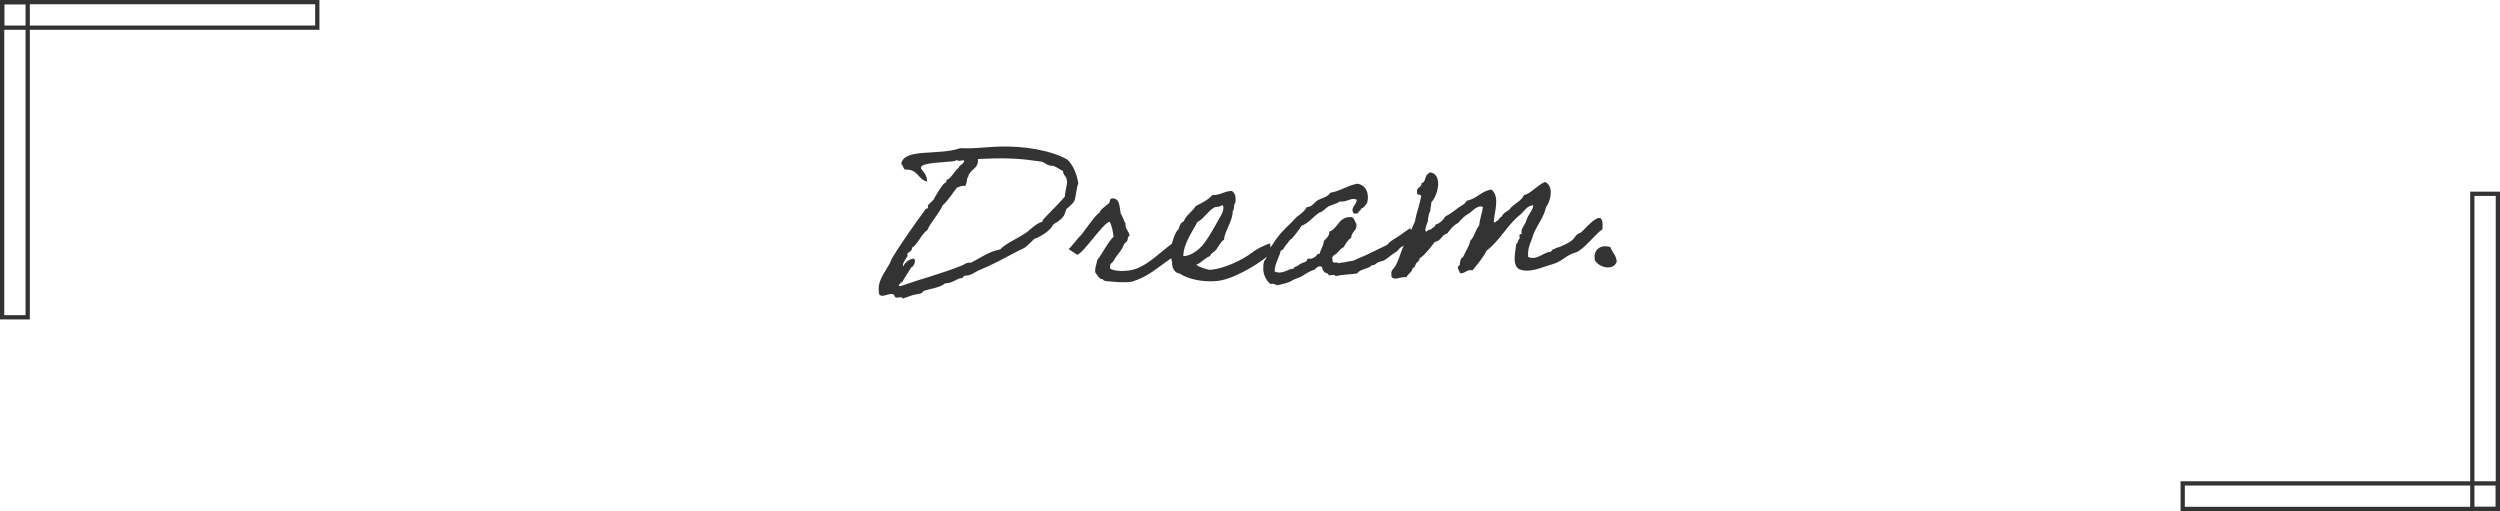 <svg width="587" height="120" viewBox="0 0 587 120" fill="none" xmlns="http://www.w3.org/2000/svg">
<path d="M207.261 69.439C206.981 69.449 206.699 69.402 206.467 69.186C206.342 68.799 206.328 68.407 206.314 68.015C206.215 65.161 208.555 63.174 209.368 60.792C211.326 57.474 215.009 52.246 217.364 49.082C217.472 48.966 217.92 48.95 217.914 48.782C217.91 48.67 217.849 48.505 217.845 48.393C217.833 48.057 218.871 47.292 219.193 46.889C219.613 46.09 220.564 44.431 221.476 43.279C221.962 42.758 222.252 43.028 222.227 42.3C222.225 42.244 222.279 42.186 222.335 42.184C223.118 42.157 224.219 39.989 225.095 39.398C225.292 38.607 226.301 38.627 226.382 37.728C226.378 37.616 226.266 37.62 226.154 37.624C225.986 37.63 225.598 37.755 225.318 37.765C225.038 37.775 224.753 37.617 224.529 37.625C224.417 37.629 224.305 37.633 224.255 37.802C222.25 38.153 216.196 38.084 216.241 39.371C216.264 40.043 217.627 40.555 217.699 42.626C215.613 42.251 215.525 39.732 212.783 39.828C211.999 39.855 212.13 38.786 211.616 38.524C212.099 34.697 220.402 36.592 225.495 34.789C226.336 34.816 227.177 34.843 228.073 34.811C230.144 34.739 232.32 34.495 234.447 34.421C240.435 34.212 246.693 35.282 250.578 37.444C251.909 38.63 252.824 40.783 253.182 43.012C252.77 44.035 252.624 46.282 252.262 47.135C251.845 48.046 250.421 48.992 250.423 49.048C249.897 50.019 250.38 51.011 247.3 52.687C246.682 54.222 244.314 55.425 243.654 55.784C243.324 55.964 243.099 55.916 242.881 56.092C242.497 56.329 241.044 58.061 240.214 58.37C239.551 58.617 236.361 60.354 234.16 61.495C232.728 62.218 231.349 62.826 229.637 63.558C229.195 63.742 227.995 64.68 226.876 64.719L226.54 64.731C226.26 64.741 226.056 65.308 225.832 65.316L225.496 65.328C224.993 65.346 223.519 66.462 222.231 66.507L221.952 66.516C220.59 67.629 218.575 67.699 216.915 68.317C216.748 68.323 216.485 68.837 216.373 68.84C215.654 69.09 214.534 69.129 213.707 69.494C213.375 69.618 212.545 69.927 211.879 70.118C211.869 69.838 211.7 69.788 211.476 69.796C211.196 69.806 210.918 69.871 210.694 69.879C209.631 69.916 210.439 68.992 209.208 69.035C208.48 69.06 207.876 69.417 207.261 69.439ZM226.139 43.62C225.579 43.64 225.253 43.931 224.752 44.005C223.727 45.161 222.621 47.161 221.367 48.158C220.75 49.748 218.377 52.408 217.76 53.999C216.39 54.887 215.523 57.327 214.151 58.16C214.186 59.167 213.011 59.208 213.029 59.712C213.035 59.88 213.094 59.989 213.098 60.101C213.102 60.213 211.972 61.542 211.999 62.325C212.003 62.437 212.061 62.491 212.119 62.545C212.314 61.698 213.626 60.755 214.521 60.724C214.801 60.714 214.816 61.162 214.822 61.33C214.84 61.834 214.367 62.747 213.976 62.76C214.032 62.758 212.061 65.685 211.962 66.081C211.742 66.2 211.034 66.785 211.042 67.009C211.046 67.121 211.16 67.173 211.496 67.162C216.256 65.483 221.144 64.247 225.84 62.346C226.448 62.101 226.826 61.695 227.498 61.672C227.61 61.668 227.778 61.662 227.948 61.712C230.259 60.511 232.115 59.101 234.842 58.558C236.084 57.225 238.623 56.128 240.157 55.122C241.863 54.222 242.815 52.62 244.867 51.988C244.865 51.932 244.805 51.822 244.803 51.766C244.795 51.542 248.643 47.821 250.042 46.148C250.011 45.252 250.566 43.496 250.536 42.656C250.491 41.369 249.642 41.118 249.617 40.391L249.609 40.167C248.926 39.855 247.659 38.89 247.044 38.912C245.812 38.955 245.447 38.127 244.432 37.938C239.869 37.257 236.556 37.037 231.521 37.269L229.618 37.335L229.628 37.615C229.7 39.686 227.685 39.756 227.352 41.449C226.866 41.97 227.133 43.193 226.589 43.661C226.421 43.666 226.251 43.616 226.139 43.62ZM273.182 58.788C273.996 58.031 275.965 56.673 275.963 56.617C275.961 56.561 276.765 58.719 276.765 58.719C276.765 58.719 274.879 60.858 274.819 60.748C271.973 62.696 269.315 65.199 265.594 66.169C263.809 66.399 261.785 66.19 260.492 66.067C259.93 66.031 259.764 66.092 259.139 65.834C259.025 65.782 259.131 65.61 258.849 65.564C258.122 65.589 257.695 64.596 257.17 63.998C257.015 62.77 257.495 62.081 257.628 61.068C259.076 59.224 259.847 57.236 261.47 55.554C261.317 54.383 261.036 52.768 260.507 52.058C258.898 52.506 254.485 59.328 252.934 59.831C252.934 59.831 250.868 58.446 250.926 58.5C251.74 57.743 253.183 55.732 253.891 55.147C254.589 54.282 257.2 50.436 258.19 49.898C258.225 49.28 259.976 48.098 260.41 47.691C260.679 47.345 260.418 46.29 261.662 46.638C262.961 46.929 262.854 48.67 263.129 50.117C263.6 50.773 263.803 51.775 264.276 52.487C264.097 53.782 265.18 54.304 265.219 55.424C264.716 55.441 264.855 56.221 264.697 56.506C264.485 56.85 264.101 57.088 263.941 57.317C263.38 58.906 262.45 59.555 261.657 60.927C261.405 61.721 260.341 61.758 260.668 63.091C261.753 63.669 263.436 63.723 265.221 63.492C268.343 63.047 271.11 60.429 273.182 58.788ZM298.255 57.184C298.259 57.296 298.325 59.199 298.167 59.484C297.374 60.857 290.085 65.538 285.898 65.964C282.379 66.311 279.104 65.585 276.927 64.204C275.634 64.081 275.133 62.586 275.21 61.575C274.947 60.463 274.562 59.076 274.853 57.777C274.853 57.777 275.073 57.657 275.067 57.489C275.215 56.924 276.017 54.206 276.679 53.903C276.931 53.109 277.182 52.26 277.956 51.953C278.519 50.42 280.006 49.696 280.745 48.381C282.232 47.657 283.664 46.935 284.688 45.778C286.653 45.878 287.401 44.843 289.25 44.834C290.055 45.423 290.137 46.148 290.118 47.214C290.133 47.661 290.017 47.553 289.913 47.781C289.703 48.181 289.848 49.128 289.418 49.648C289.494 51.83 287.508 54.309 287.408 56.274C286.638 56.693 286.12 57.888 285.638 58.521C285.155 59.154 284.38 59.405 284.069 60.145C282.798 60.637 282.161 61.668 280.89 62.161C281.755 62.859 283.11 63.148 283.901 63.344L284.461 63.325C287.421 63.053 291.778 61.052 294.068 59.235C294.558 58.826 295.657 58.227 296.153 57.986C296.651 57.8 297.695 57.203 298.255 57.184ZM286.957 48.164C286.247 48.694 285.512 48.495 285.072 48.735C283.48 49.687 282.643 51.397 281.156 52.121C280.213 54.003 277.806 57.281 277.849 60.138C278.691 60.164 279.682 59.681 280.012 59.502C280.67 59.087 281.054 58.849 281.598 58.382C283.23 56.98 285.278 53.042 286.229 51.384C286.705 50.583 287.292 49.722 287.254 48.658C287.193 48.492 287.181 48.157 286.957 48.164ZM331.135 53.57C331.135 53.57 331.875 55.505 332.041 55.444C331.107 55.98 330.092 57.417 329.213 57.896C328.277 58.377 328.514 58.761 327.58 59.297C326.647 59.834 325.944 60.587 325.011 61.124C324.515 61.366 323.899 61.387 323.405 61.685C322.857 62.04 322.755 62.324 322.082 62.291C321.163 63.276 319.419 63.057 318.674 64.203C316.723 64.496 315.376 64.431 313.541 64.831C313.521 64.271 312.418 64.758 311.964 64.606C311.885 63.936 310.887 64.251 310.808 63.581C310.302 63.543 310.711 62.408 309.987 62.545C309.2 62.461 309.003 63.252 308.391 63.386C307.672 63.635 306.628 64.232 305.752 64.823C305.37 65.116 303.925 65.447 303.105 66.036C302.721 66.273 300.56 66.965 299.662 66.941C299.774 66.937 298.859 66.408 298.309 66.708C296.981 65.577 296.247 63.81 296.778 61.382C297.425 60.631 297.779 59.554 298.018 58.369C298.832 57.612 299.297 56.475 300.051 55.608C301.335 53.882 303.081 52.532 304.482 50.915C305.412 50.266 306.286 49.619 306.812 48.648C308.209 48.543 308.566 47.522 309.444 46.987C310.49 46.446 311.827 46.231 312.353 45.26C314.804 44.839 316.328 43.553 318.723 43.133C320.695 43.456 321.603 45.386 321.01 47.648C320.58 48.167 320.265 48.794 319.49 49.046C319.621 49.601 318.944 49.457 318.957 49.849C318.915 50.242 318.294 50.096 317.904 50.166C316.848 48.802 318.561 48.126 318.574 46.892C317.207 46.268 316.299 47.532 314.554 47.313C313.79 47.9 312.731 48.049 311.905 48.47C311.137 48.945 310.715 49.688 309.825 49.888C308.345 50.836 307.389 52.326 305.619 53.004C304.929 54.093 304.123 55.074 303.316 56.054C302.653 56.302 302.51 57.035 302.02 57.444C301.53 57.854 301.504 58.695 300.724 58.834C300.337 60.585 299.367 61.684 299.269 63.704C300.925 64.599 302.331 63.149 303.841 63.04C303.823 62.537 304.277 62.689 304.605 62.453C304.935 62.274 305.097 62.1 305.371 61.922C305.864 61.625 307.04 61.584 306.954 60.746C307.628 60.779 308.244 60.757 308.568 60.41C309.181 60.332 309.04 59.497 309.883 59.579C310.068 58.452 310.774 57.811 310.843 56.576C311.381 55.941 312.151 55.522 312.112 54.402C314.269 53.599 314.228 50.798 317.372 50.969C318.053 51.225 318.084 52.121 318.492 52.555C318.718 54.228 317.265 54.334 317.262 55.848C316.438 56.325 315.965 57.238 315.489 58.039C314.771 58.344 314.399 58.917 313.913 59.439C313.535 59.844 312.477 60.049 312.906 61.099C312.66 62.06 314.091 61.337 314.277 61.835C314.717 61.596 315.392 61.684 315.892 61.555C316.778 61.244 317.457 61.444 318.281 60.967C319.107 60.546 320.104 60.231 320.93 59.81C322.528 59.026 324.071 58.299 325.669 57.515C326.313 56.708 327.083 56.289 327.851 55.814C328.949 55.159 329.873 54.343 331.135 53.57ZM376.24 53.844C374.706 54.85 371.975 58.476 370.151 59.212C367.432 59.979 367.195 61.22 364.534 62.041C362.201 62.627 359.068 64.362 356.503 63.106C355.001 61.814 355.86 59.151 356.018 57.24C356.573 57.108 356.262 56.223 356.818 56.091C356.858 55.642 356.491 54.758 357.285 55.01C357.074 53.785 357.672 53.26 358.04 52.574C358.41 51.945 358.545 50.988 359.029 50.411C359.396 49.669 359.938 49.146 360.016 48.191C358.451 48.301 357.937 49.608 356.847 50.487C354.667 52.244 353.182 54.649 351.185 56.848C350.537 57.543 349.889 58.238 349.069 58.827C348.178 60.596 346.938 61.984 345.757 63.482C344.234 63.199 344.16 64.266 342.811 64.145C342.615 63.367 341.812 62.835 342.744 62.242C342.829 61.455 342.855 60.613 343.519 60.366C344.09 59.057 344.894 58.02 345.233 56.496C346.211 55.621 346.432 53.932 347.295 52.95C347.464 51.375 347.98 50.124 348.208 48.603C347.011 48.029 345.828 49.471 345.008 50.06C343.963 50.6 343.151 51.413 342.398 52.336C341.241 52.881 340.546 53.858 339.796 54.837C338.461 55.107 338.401 56.622 336.894 56.787C335.824 58.225 334.753 59.663 333.277 60.724C333.351 61.225 332.745 61.527 332.531 61.814C332.263 62.16 332.286 62.831 331.729 62.907C331.54 63.922 330.6 64.291 330.236 65.088C328.717 64.917 327.521 65.968 326.702 64.988C326.748 64.706 326.683 64.428 326.673 64.148C326.711 63.642 326.817 63.471 327.195 63.065C328.436 61.677 328.788 58.919 329.954 57.029C330.353 55.614 331.214 54.576 331.67 53.215C331.985 52.588 332.301 52.016 332.337 51.455C332.618 49.876 333.041 49.133 333.62 46.479C334.081 45.23 332.545 46.18 332.734 45.165C332.465 43.886 333.874 44.117 333.779 42.999C334.727 42.854 334.516 41.629 335.056 41.05C335.102 40.768 335.554 40.864 335.542 40.528L336.102 40.509C338.763 41.312 337.58 45.948 336.066 47.514C336.088 48.13 335.831 48.811 335.853 49.427C335.436 50.338 335.548 50.334 335.304 51.351C335.443 52.131 334.631 52.944 334.674 54.175C334.865 54.841 335.384 53.646 336.009 53.904C336.215 53.393 337.001 53.421 337.033 52.748C338.143 52.429 338.845 51.676 339.375 50.817C340.367 50.334 341.185 49.689 342.005 49.1C342.765 48.401 343.931 48.08 344.401 47.111C346.796 46.691 347.741 44.865 350.194 44.499C352.213 46.166 350.929 49.517 350.737 52.045C350.815 52.659 351.453 51.684 351.791 51.728C351.945 51.33 352.215 51.041 352.601 50.859C352.909 50.064 353.737 49.699 354.393 49.228C355.298 47.851 357.075 47.397 357.806 45.858C359.855 45.171 360.861 43.51 362.795 42.715C364.905 43.761 364.127 47.151 363.002 48.647C362.374 51.526 360.472 53.218 359.728 55.99C359.268 57.238 358.637 58.437 358.815 60.336C360.919 61.215 362.252 59.264 364.151 59.085C364.425 58.907 364.409 58.46 364.971 58.496C365.295 58.149 365.855 58.129 366.297 57.946C367.232 57.465 367.568 57.453 368.664 56.742C370.036 55.91 369.617 55.14 371.222 54.58C372.69 53.296 376.822 48.052 376.24 53.844ZM374.491 61.133C373.953 58.575 375.925 57.273 378.137 58.036C378.518 59.312 379.547 59.892 379.603 61.515C378.672 63.733 375.387 62.727 374.491 61.133Z" fill="#333333"/>
<rect x="0.5" y="0.5" width="6" height="74" stroke="#333333"/>
<rect x="74.5" y="0.5" width="6" height="74" transform="rotate(90 74.5 0.5)" stroke="#333333"/>
<rect x="580.5" y="45.5" width="6" height="74" stroke="#333333"/>
<rect x="512.5" y="119.5" width="6" height="74" transform="rotate(-90 512.5 119.5)" stroke="#333333"/>
</svg>

